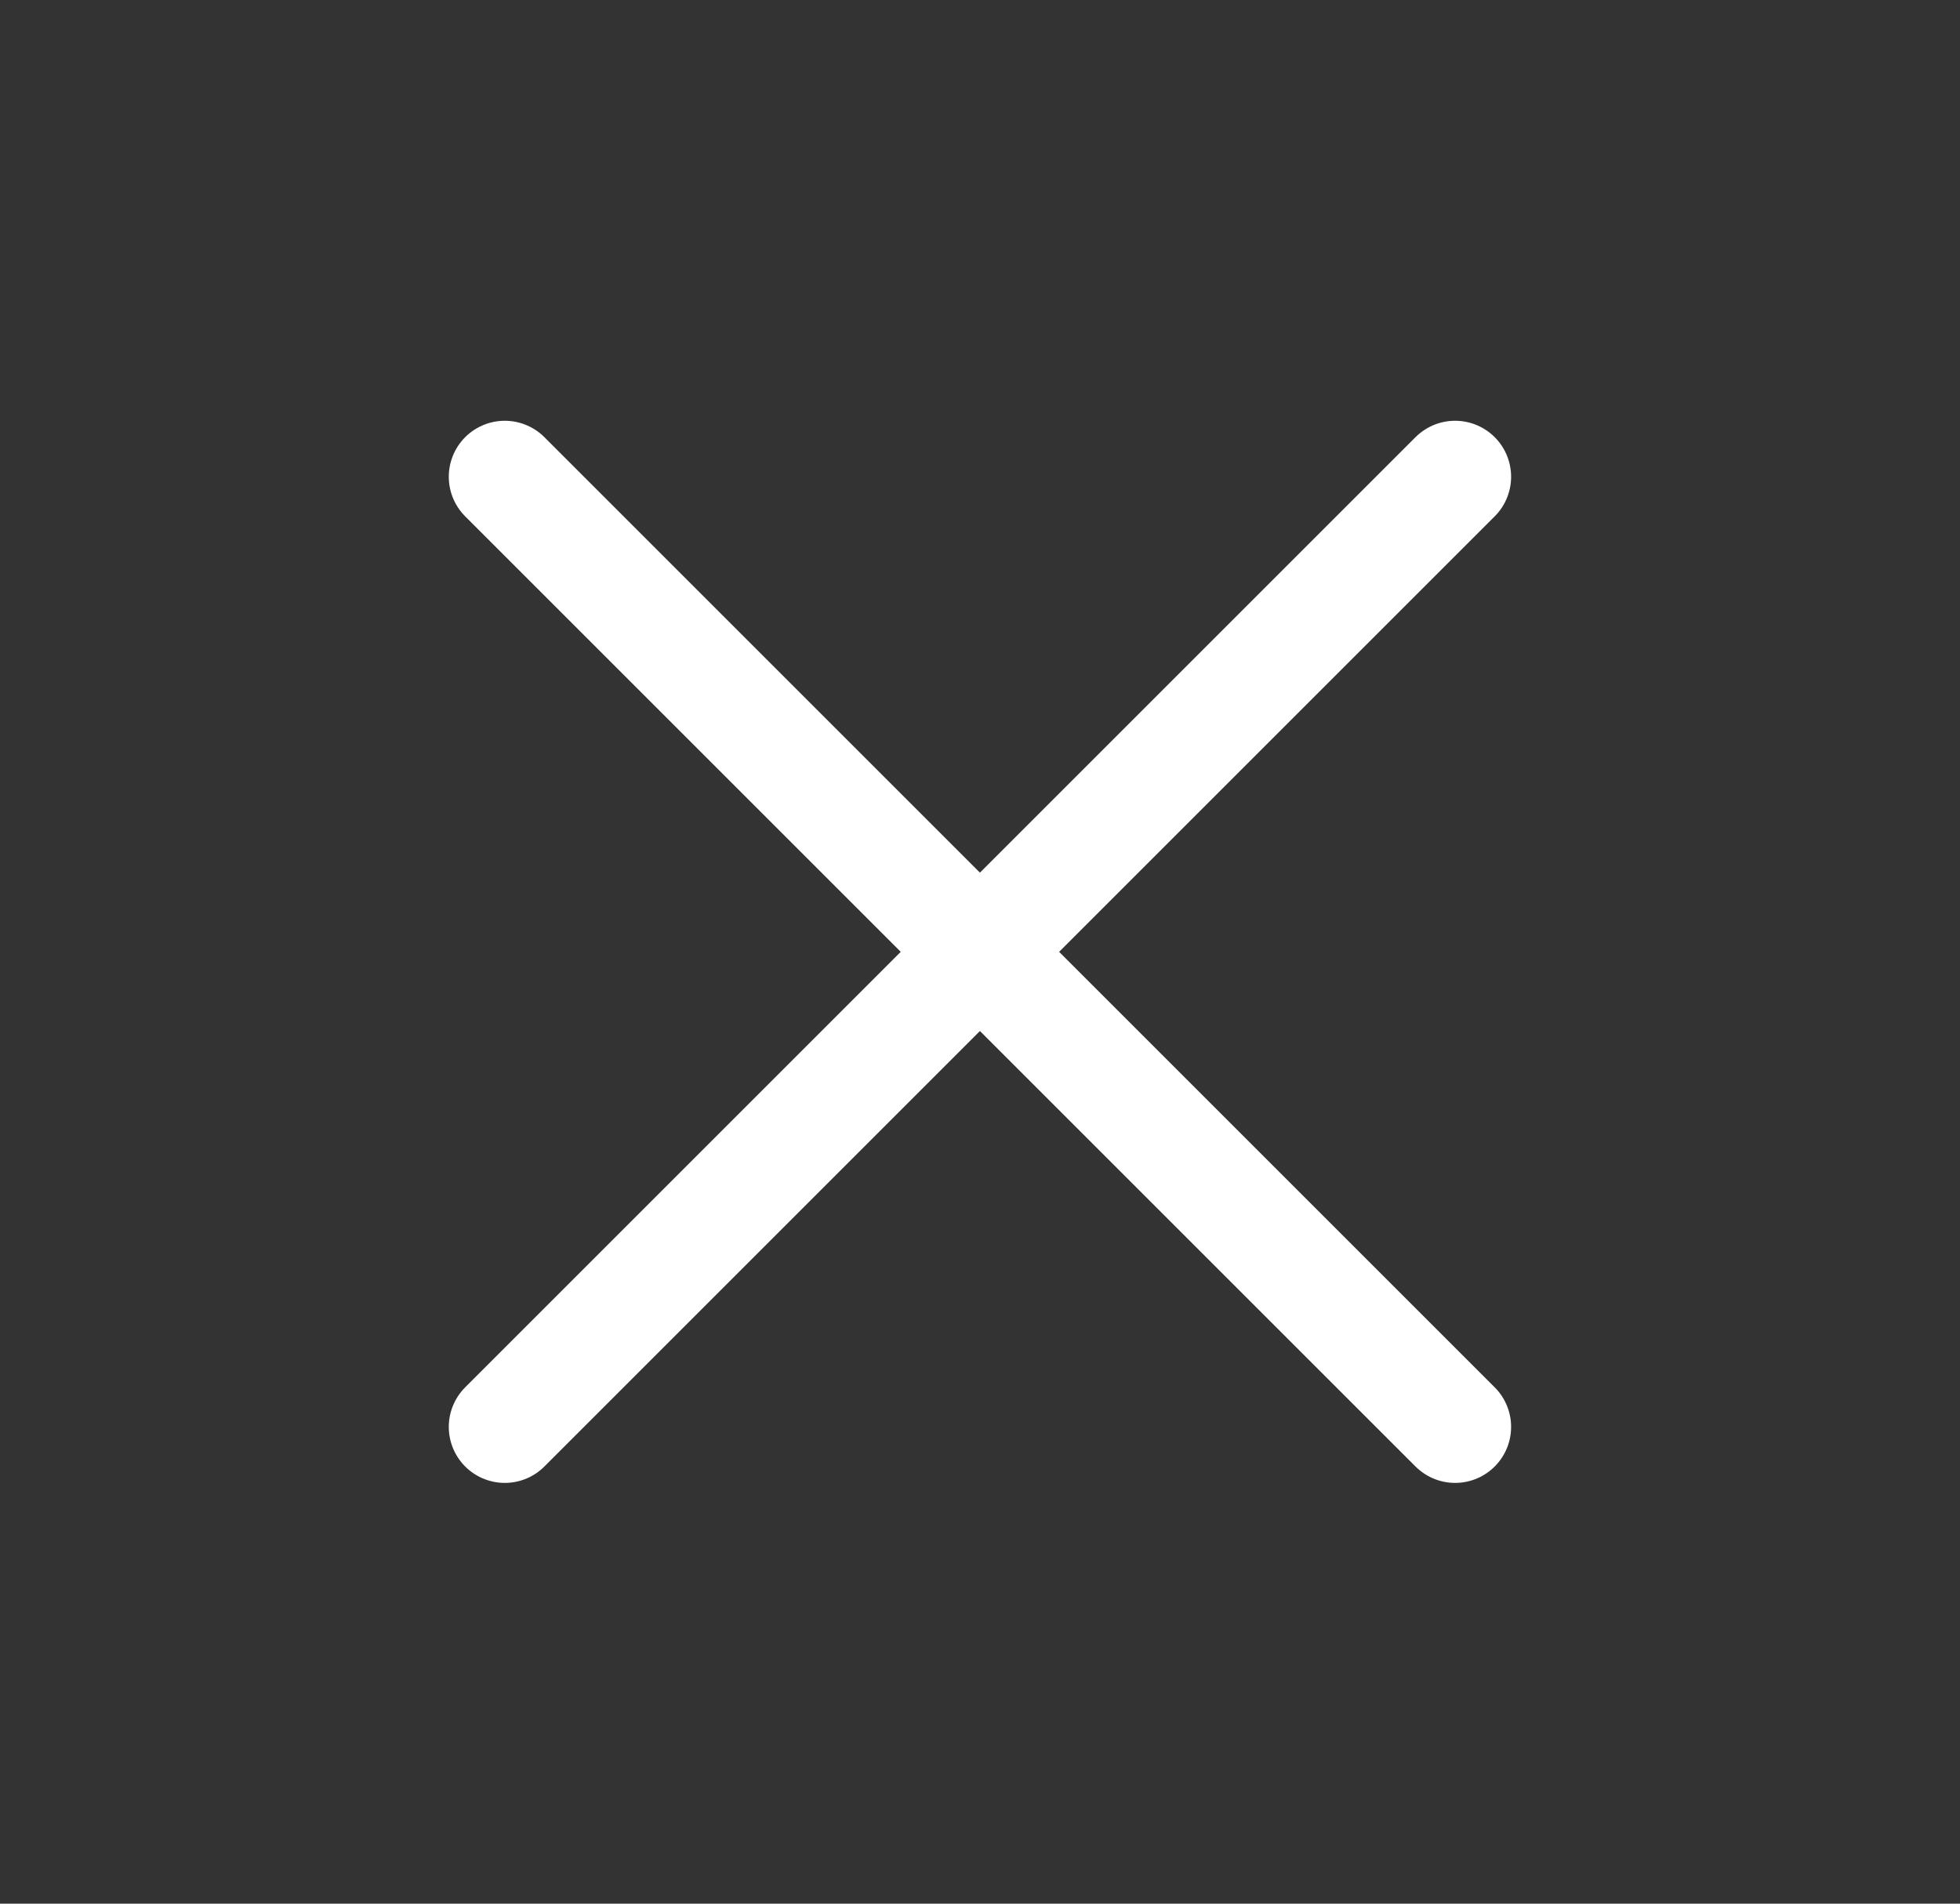 <svg width="35" height="34" viewBox="0 0 35 34" fill="none" xmlns="http://www.w3.org/2000/svg">
<rect x="0" y="0" width="35" height="34" fill="#333333" stroke="none"/>
<path d="M9.014 25.485L25.984 8.515" stroke="white" stroke-width="2" stroke-linecap="round"/>
<path d="M9.014 8.515L25.984 25.485" stroke="white" stroke-width="2" stroke-linecap="round"/>
</svg>
